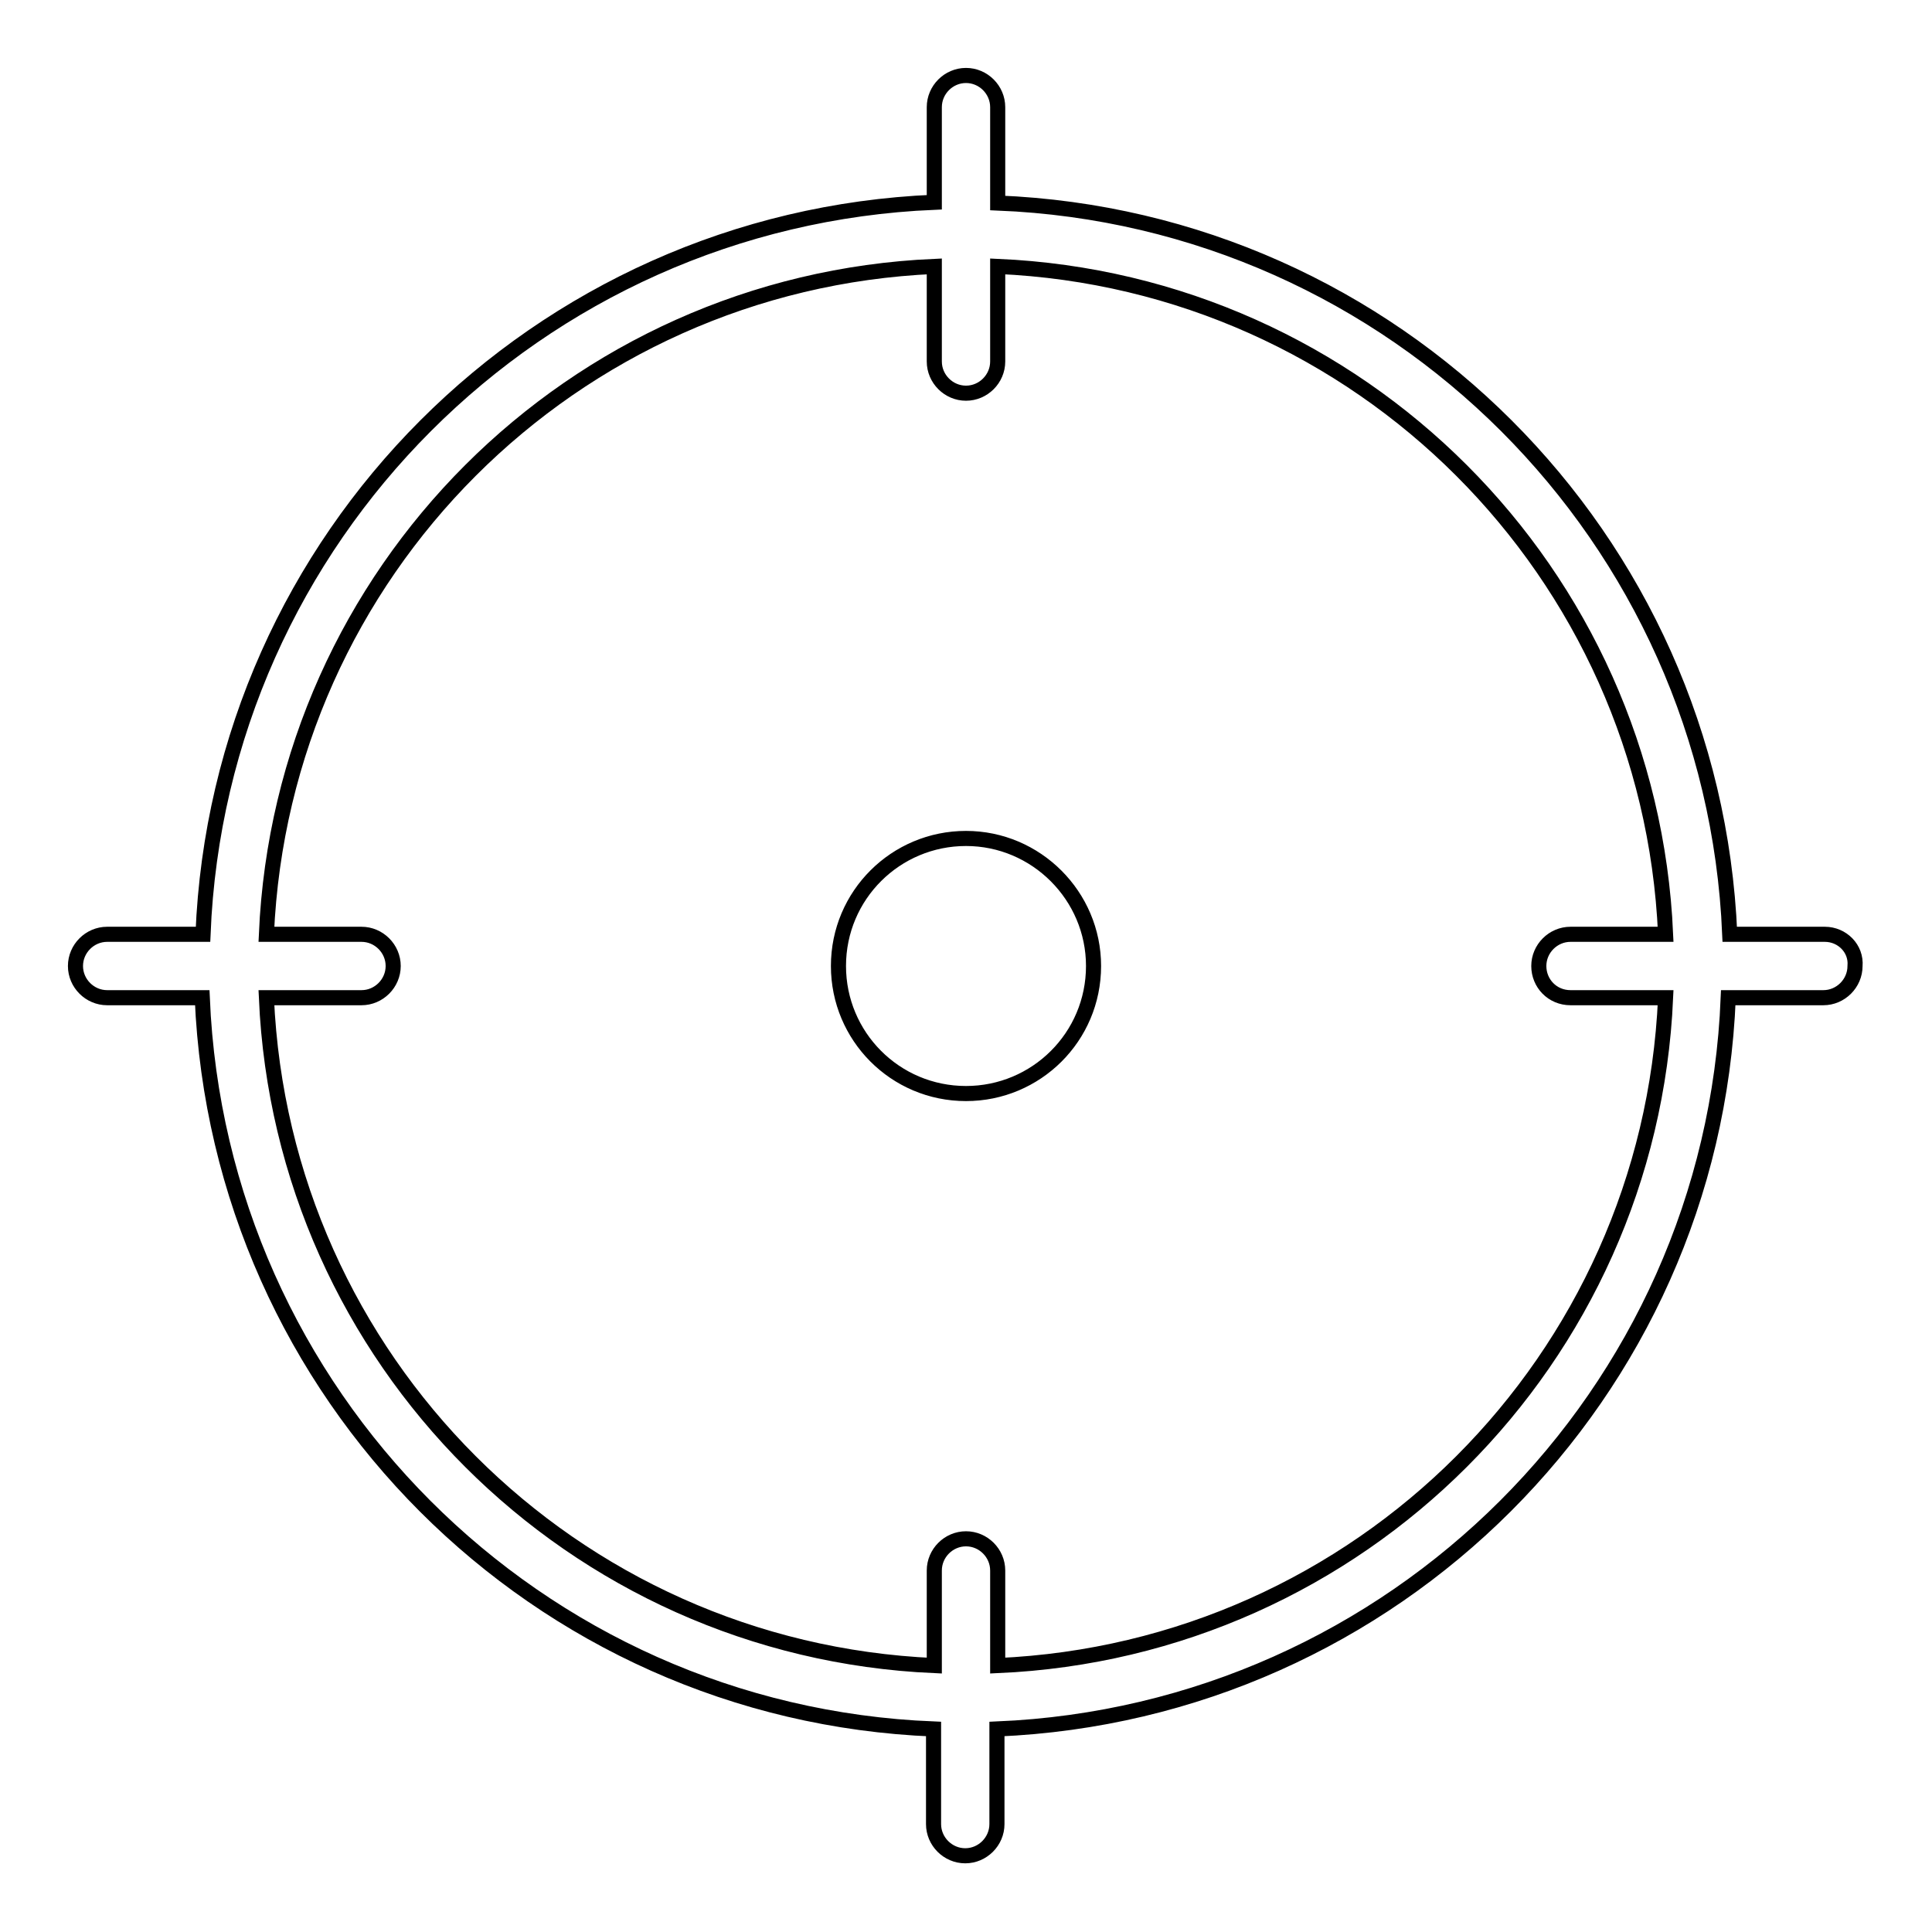 <?xml version="1.0" encoding="utf-8"?>
<!-- Svg Vector Icons : http://www.onlinewebfonts.com/icon -->
<!DOCTYPE svg PUBLIC "-//W3C//DTD SVG 1.1//EN" "http://www.w3.org/Graphics/SVG/1.1/DTD/svg11.dtd">
<svg version="1.1" xmlns="http://www.w3.org/2000/svg" xmlns:xlink="http://www.w3.org/1999/xlink" x="0px" y="0px" viewBox="0 0 256 256" enable-background="new 0 0 256 256" xml:space="preserve">
<g> <path stroke-width="2" fill-opacity="0" stroke="#000000"  d="M241.8,123.8h-12.6C227,71.2,184.8,29,132.2,26.9V14.2c0-2.3-1.9-4.2-4.2-4.2c-2.3,0-4.2,1.9-4.2,4.2 c0,0,0,0,0,0v12.6C71.2,29,29,71.2,26.9,123.8H14.2c-2.3,0-4.2,1.9-4.2,4.2c0,2.3,1.9,4.2,4.2,4.2h12.6 c2.2,52.6,44.3,94.8,96.9,96.9v12.6c0,2.3,1.9,4.2,4.2,4.2c2.3,0,4.2-1.9,4.2-4.2c0,0,0,0,0,0v-12.6c52.6-2.2,94.8-44.3,96.9-96.9 h12.6c2.3,0,4.2-1.9,4.2-4.2C246,125.7,244.1,123.8,241.8,123.8z M208.1,132.2h12.6c-2.1,48-40.5,86.4-88.5,88.5v-12.6 c0-2.3-1.9-4.2-4.2-4.2c-2.3,0-4.2,1.9-4.2,4.2c0,0,0,0,0,0v12.6c-48-2.1-86.4-40.5-88.5-88.5h12.6c2.3,0,4.2-1.9,4.2-4.2 c0-2.3-1.9-4.2-4.2-4.2H35.3c2.1-48,40.5-86.4,88.5-88.5v12.6c0,2.3,1.9,4.2,4.2,4.2c2.3,0,4.2-1.9,4.2-4.2c0,0,0,0,0,0V35.3 c48,2.1,86.4,40.5,88.5,88.5h-12.6c-2.3,0-4.2,1.9-4.2,4.2C203.9,130.3,205.7,132.2,208.1,132.2z M128,111.1 c-9.3,0-16.9,7.5-16.9,16.9c0,9.3,7.5,16.9,16.9,16.9c9.3,0,16.9-7.5,16.9-16.9l0,0C144.9,118.7,137.3,111.1,128,111.1z"/></g>
</svg>
